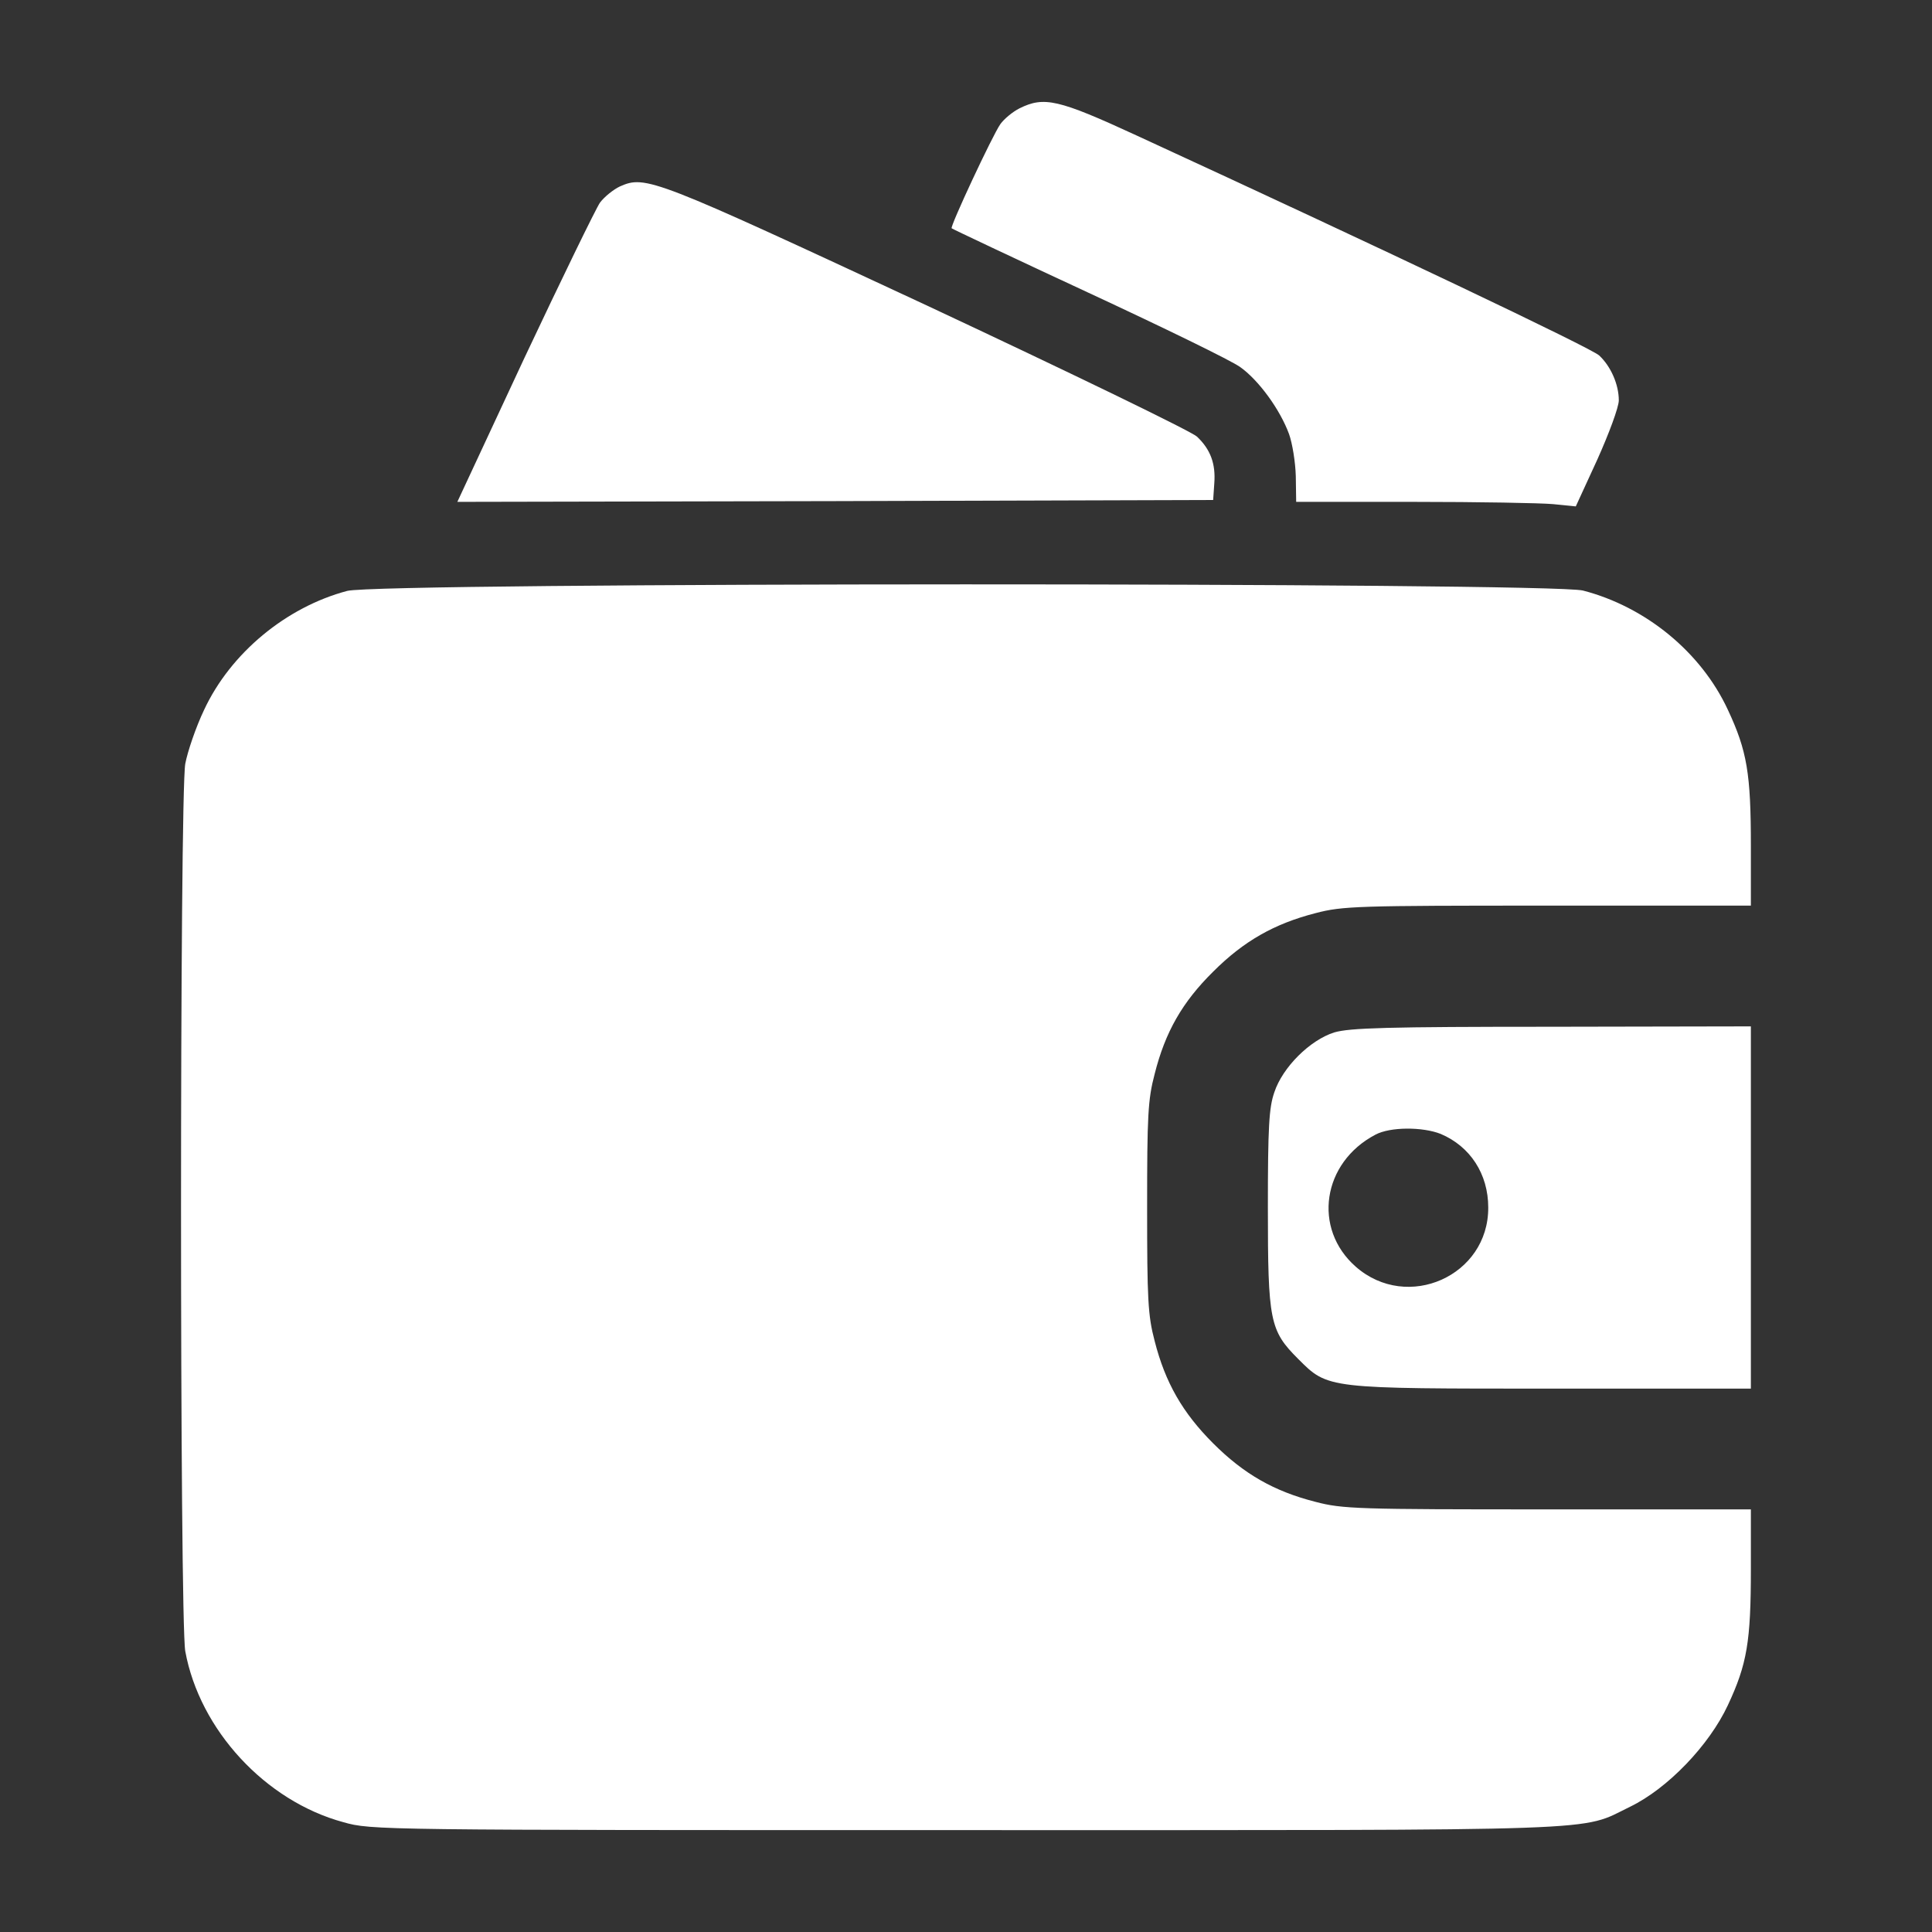 <?xml version="1.0" standalone="no"?>
<!DOCTYPE svg PUBLIC "-//W3C//DTD SVG 20010904//EN"
 "http://www.w3.org/TR/2001/REC-SVG-20010904/DTD/svg10.dtd">
<svg version="1.0" xmlns="http://www.w3.org/2000/svg"
 width="512pt" height="512pt" viewBox="0 0 512 512"
 preserveAspectRatio="xMidYMid meet">

<rect x="0" y="0" width="512" height="512" fill="#333333" stroke="none"/>

<g transform="translate(0,512) scale(0.1,-0.1)"
fill="#ffffff" stroke="none">
<path d="M2702 4833 c-18 -9 -41 -28 -51 -42 -21 -30 -134 -272 -129 -276 2
-2 165 -79 363 -171 198 -92 379 -180 402 -197 49 -35 105 -112 129 -177 9
-25 17 -75 18 -112 l1 -68 311 0 c171 0 338 -3 370 -6 l60 -6 57 124 c31 69
57 139 57 157 0 42 -21 90 -52 119 -22 20 -566 279 -1226 583 -208 96 -245
104 -310 72z"/>
<path d="M1643 4626 c-17 -8 -41 -27 -53 -43 -11 -16 -101 -201 -200 -411
l-178 -382 1001 2 1002 3 3 44 c4 52 -10 90 -46 124 -15 14 -337 170 -717 348
-724 337 -744 345 -812 315z"/>
<path d="M920 3554 c-162 -43 -309 -165 -379 -315 -22 -46 -44 -111 -50 -143
-15 -83 -15 -2269 0 -2352 38 -208 212 -397 419 -453 74 -21 91 -21 1650 -21
1735 0 1624 -4 1760 62 99 48 209 162 259 269 51 109 61 169 61 361 l0 158
-538 0 c-504 0 -544 1 -616 20 -110 28 -190 74 -271 155 -81 81 -127 161 -155
271 -18 68 -20 111 -20 354 0 243 2 286 20 354 28 111 73 190 155 271 81 81
162 127 271 155 72 19 112 20 616 20 l538 0 0 158 c0 192 -10 252 -61 361 -71
153 -218 273 -384 316 -87 22 -3190 22 -3275 -1z"/>
<path d="M3536 2384 c-64 -20 -137 -92 -159 -159 -14 -40 -17 -92 -17 -305 0
-301 5 -326 80 -401 80 -80 74 -79 677 -79 l523 0 0 480 0 480 -527 -1 c-438
0 -536 -3 -577 -15z m282 -269 c78 -33 126 -106 126 -195 1 -181 -214 -277
-351 -157 -115 101 -89 276 52 350 39 21 125 21 173 2z"/>
</g>
</svg>
